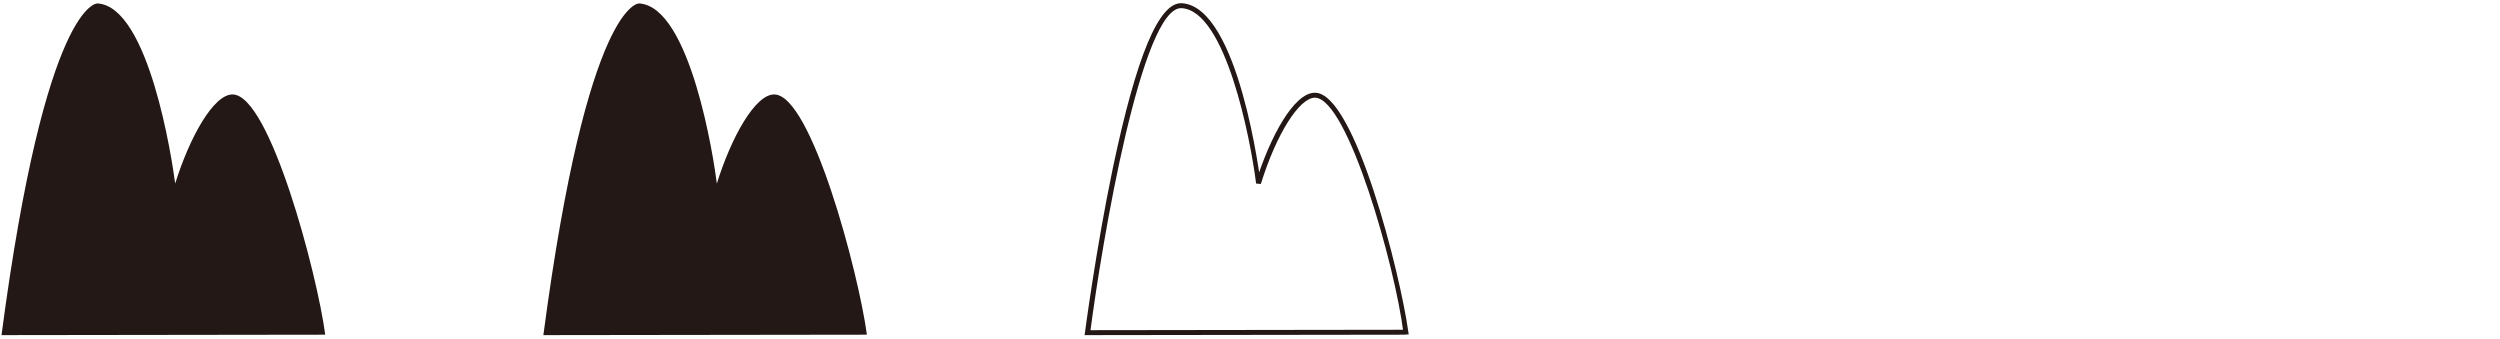 <svg id="stay20" xmlns="http://www.w3.org/2000/svg" xmlns:xlink="http://www.w3.org/1999/xlink" width="116.45" height="15.77" viewBox="0 0 116.45 15.77">
  <defs>
    <clipPath id="clip-path">
      <rect id="長方形_9" data-name="長方形 9" width="116.45" height="15.77" fill="none"/>
    </clipPath>
  </defs>
  <g id="グループ_18" data-name="グループ 18" clip-path="url(#clip-path)">
    <g id="グループ_17" data-name="グループ 17">
      <path id="パス_37" data-name="パス 37" d="M.07,15.61C2.13.02,4.54.16,4.54.16c2.4.14,3.48,7.3,3.62,8.39C8.83,6.4,9.95,4.38,10.84,4.4c1.73.02,3.93,8.34,4.31,11.19L.08,15.61Z" fill="#231815"/>
      <path id="パス_38" data-name="パス 38" d="M25.31,15.61C27.37.02,29.77.16,29.77.16c2.4.14,3.49,7.3,3.62,8.39.67-2.15,1.79-4.17,2.68-4.15,1.73.02,3.93,8.34,4.31,11.19l-15.07.02Z" fill="#231815"/>
      <path id="パス_39" data-name="パス 39" d="M65.49,15.59l-14.83.02h-.14l.02-.14s.51-3.88,1.3-7.66C52.94,2.59,53.99.09,55.05.15c2.66.16,3.66,8.29,3.67,8.38l-.22-.04c.65-2.09,1.77-4.19,2.76-4.17,1.85.02,3.97,8.45,4.34,11.14l.02.12h-.14Zm-.12-.1c-.38-3.07-2.59-10.92-4.12-10.94-.72,0-1.79,1.67-2.52,4.02l-.22-.02C58.25,6.47,57.09.5,55.04.38c-1.85-.1-3.71,10.88-4.26,15.12l-.12-.12,14.83-.02-.12.12Z" fill="#231815"/>
    </g>
  </g>
</svg>
